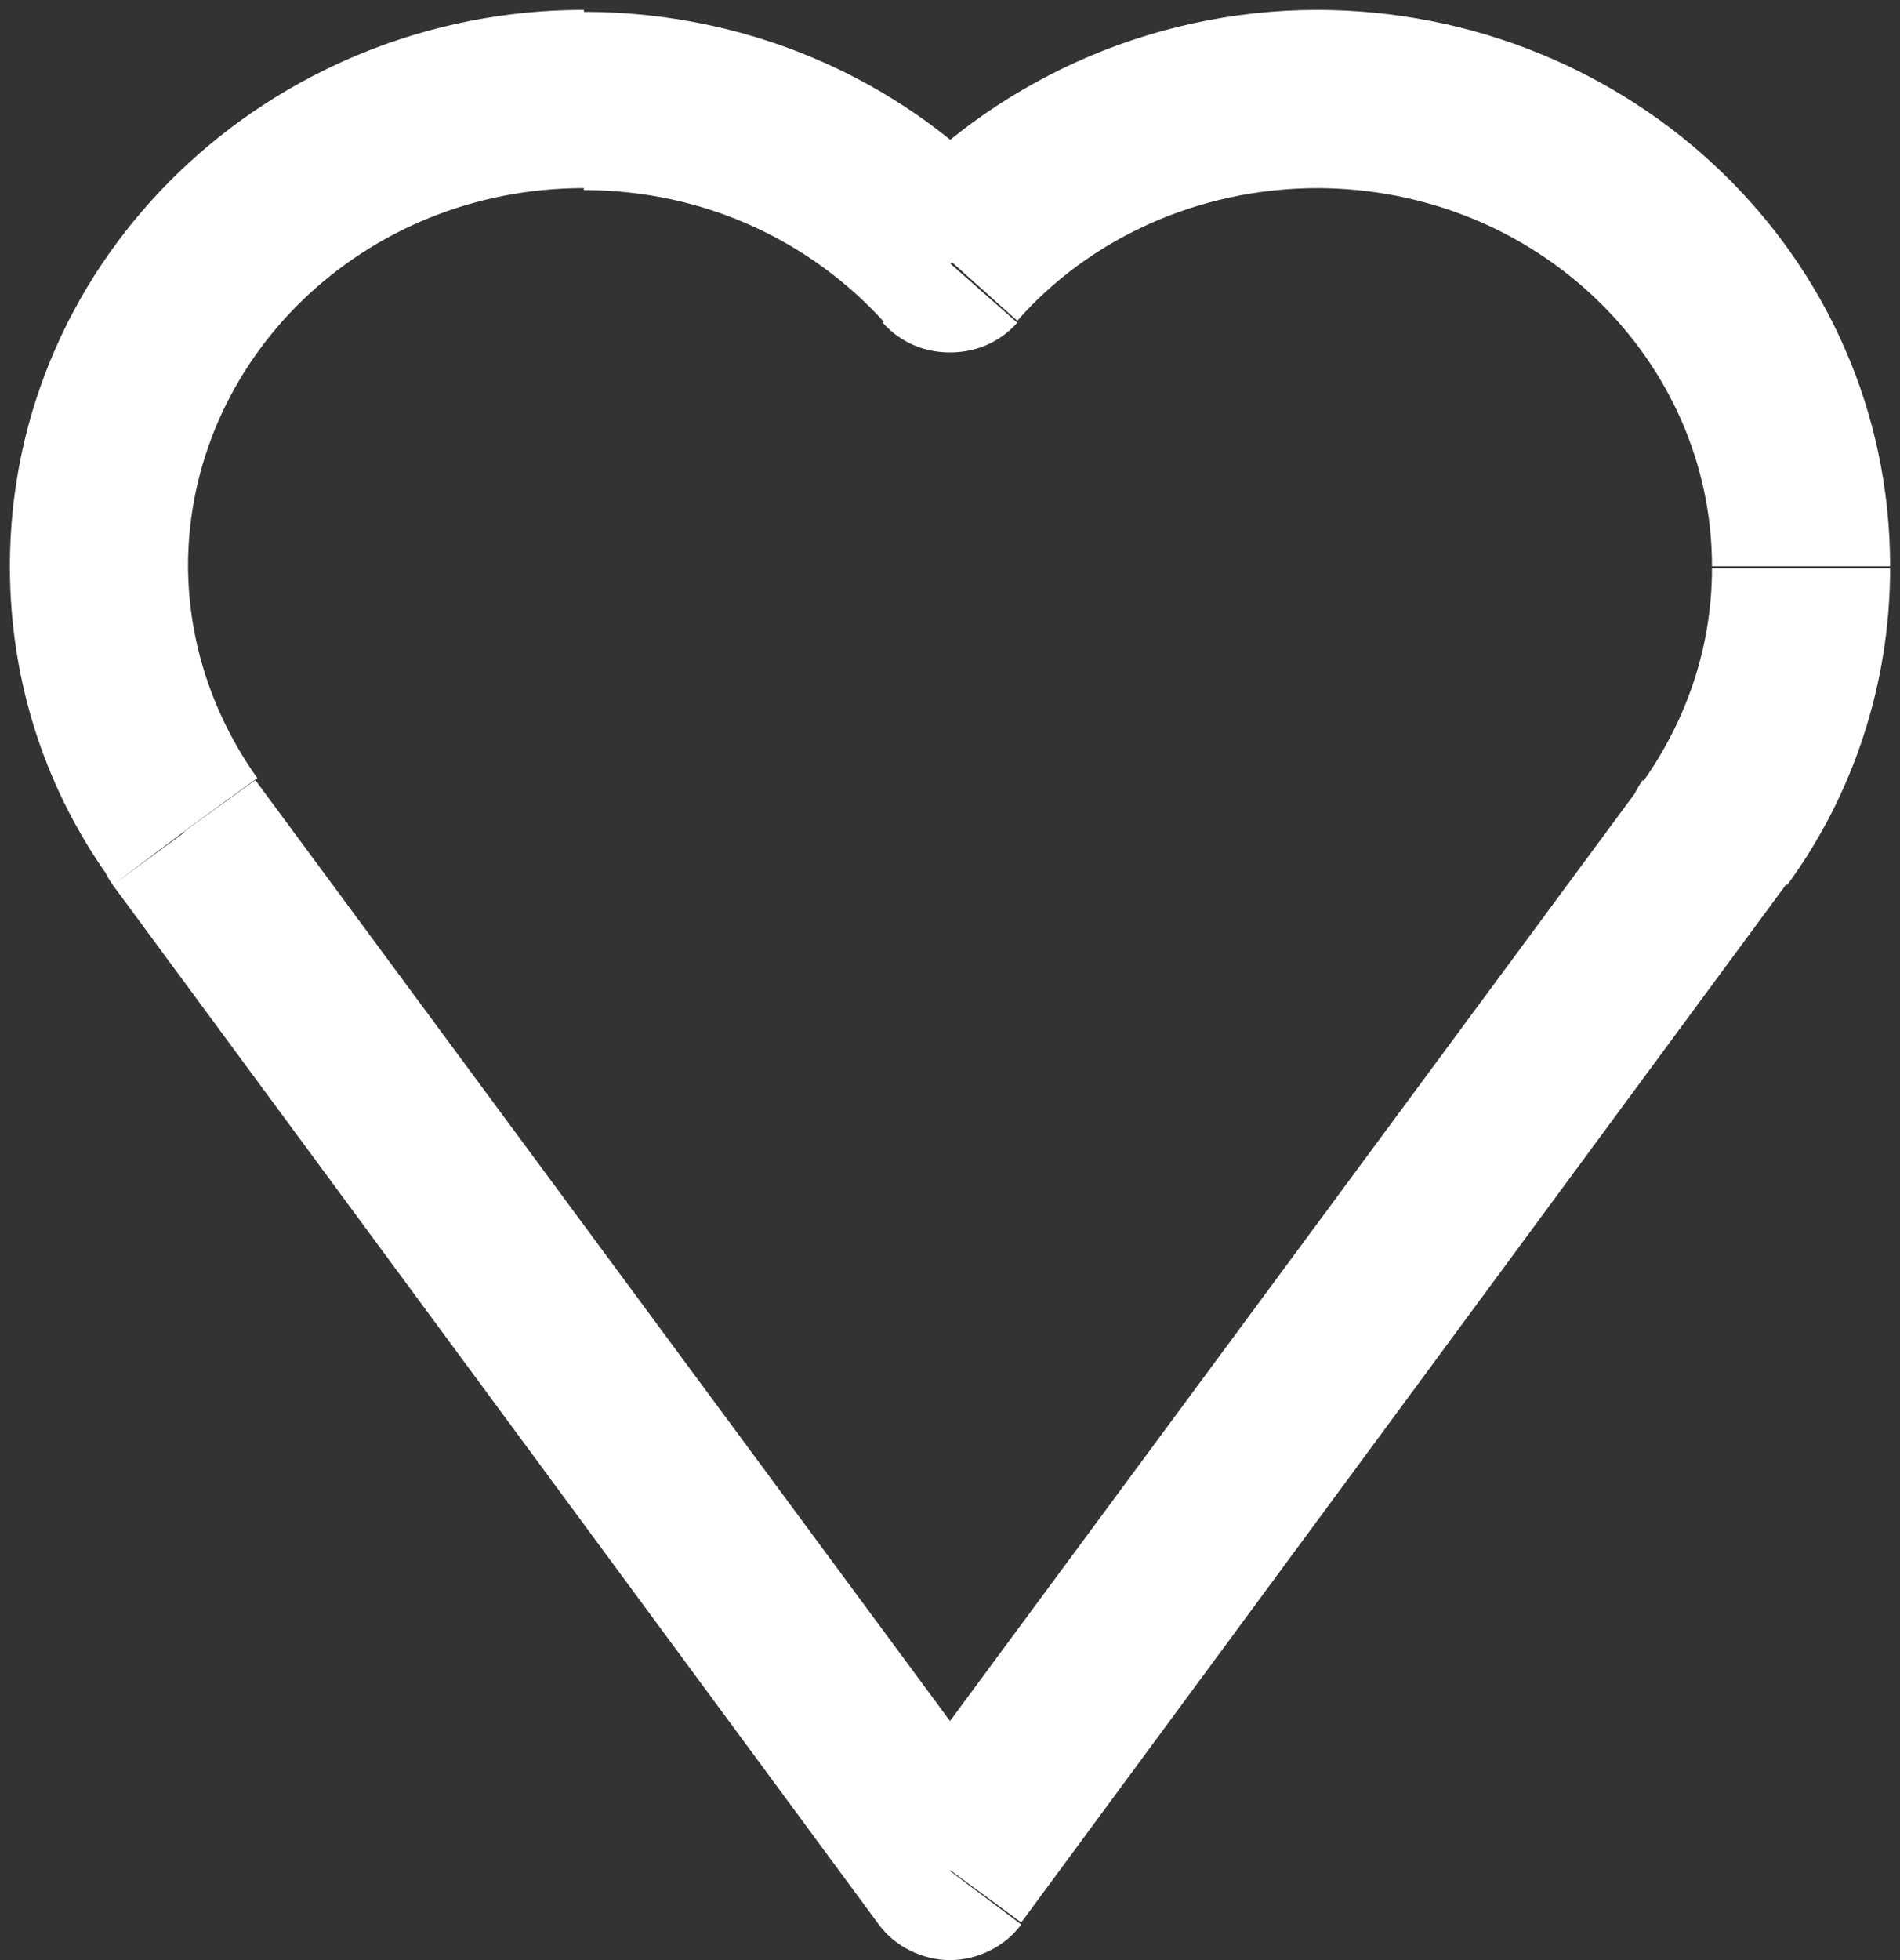 <?xml version="1.0" encoding="UTF-8"?> <svg xmlns="http://www.w3.org/2000/svg" xmlns:xlink="http://www.w3.org/1999/xlink" version="1.1" id="Слой_1" x="0px" y="0px" viewBox="0 0 96 99" style="enable-background:new 0 0 96 99;" xml:space="preserve"><rect x="0" y="0" width="96" height="99" fill="#333333" stroke="none"/> <style type="text/css"> .st0{fill:#FFFFFF;} </style> <path class="st0" d="M86.7,42L83,39.4c-1,1.4-1.1,3.2-0.4,4.7c0.8,1.5,2.3,2.4,4,2.4V42z M48,13.3l-3.4,3c0.9,1,2.1,1.5,3.4,1.5 c1.3,0,2.5-0.5,3.4-1.5L48,13.3z M9.3,42v4.5c1.7,0,3.2-0.9,4-2.4c0.8-1.5,0.6-3.3-0.4-4.7L9.3,42z M9.3,42v-4.5c-1.7,0-3.3,1-4,2.5 s-0.6,3.3,0.4,4.7L9.3,42z M48,94.5l-3.6,2.7c0.8,1.1,2.2,1.8,3.6,1.8s2.8-0.7,3.6-1.8L48,94.5z M86.7,42l3.6,2.7 c1-1.4,1.2-3.2,0.4-4.7c-0.8-1.5-2.3-2.5-4-2.5V42z M90.3,44.7c3.3-4.5,5.2-10.1,5.2-16h-9c0,4-1.3,7.7-3.5,10.8L90.3,44.7z M95.5,28.6c0-15.7-13.1-28.1-29-28.1v9c11.2,0,20,8.7,20,19.1H95.5z M66.6,0.5c-8.7,0-16.6,3.8-21.9,9.7l6.7,6 c3.6-4.1,9.1-6.7,15.2-6.7V0.5z M51.4,10.3c-5.3-6-13.2-9.7-21.9-9.7v9c6.1,0,11.5,2.6,15.2,6.7L51.4,10.3z M29.5,0.5 c-15.8,0-29,12.4-29,28.1h9c0-10.4,8.8-19.1,20-19.1V0.5z M0.5,28.6c0,6,1.9,11.5,5.2,16l7.3-5.3c-2.2-3.1-3.5-6.8-3.5-10.8H0.5z M9.3,46.5L9.3,46.5l0-9h0V46.5z M51.6,91.8L12.9,39.4l-7.2,5.3l38.7,52.5L51.6,91.8z M83.1,39.4L44.4,91.8l7.2,5.3l38.7-52.5 L83.1,39.4z M86.7,46.5L86.7,46.5l0-9h0V46.5z"></path> </svg> 